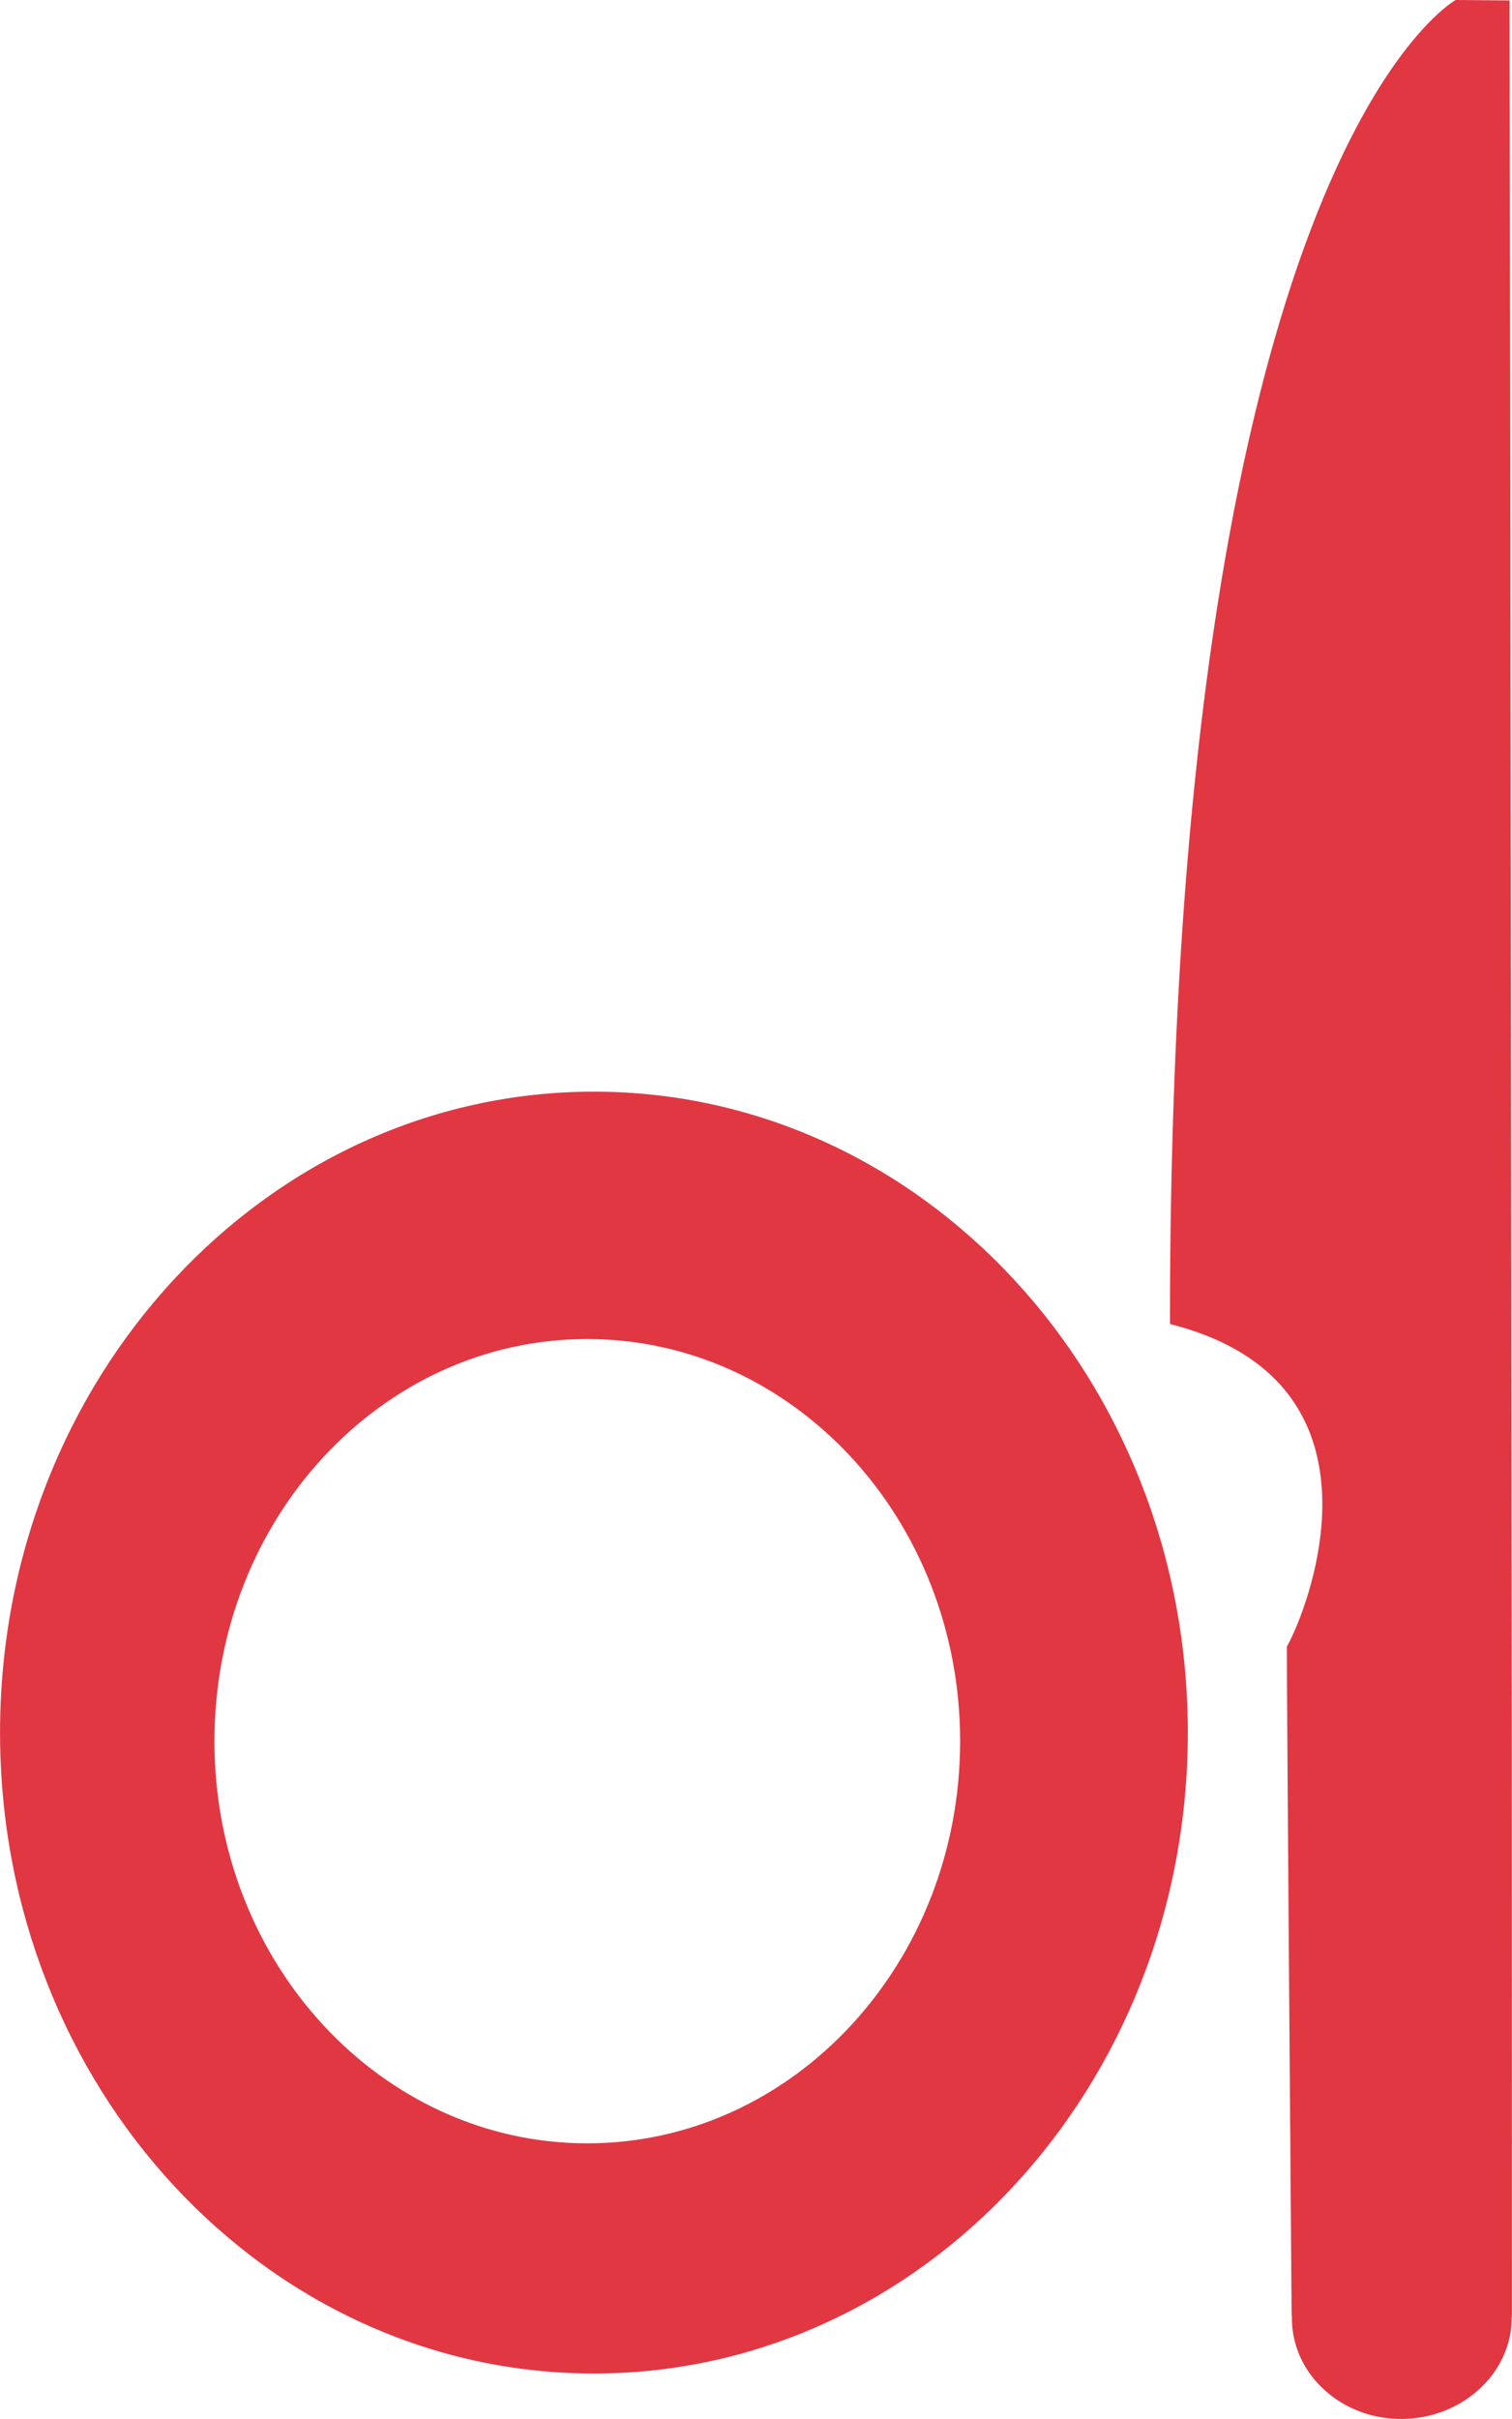<svg id="Layer_1" data-name="Layer 1" xmlns="http://www.w3.org/2000/svg" viewBox="0 0 316.03 505.25"><defs><style>.cls-1{fill:#e13742;}</style></defs><title>TforoDyneIcon</title><path class="cls-1" d="M657.52,247.46l-11.27-.09s-59.78,32.85-59.72,276.55c48.59,12.29,28.1,61.15,24.43,67.36,0,12.41,1,139.84,1,139.84l.13-.06c-.07.18-.13.3-.07.42-.06,11.75,10.28,21.21,22.93,21.15s23-9.52,23-21.15a.38.38,0,0,0,0-.36L658,731s0-143.49-.06-157.77C657.94,560.25,657.52,247.46,657.52,247.46Z" transform="translate(-341.99 -247.37)"/><path class="cls-1" d="M466.11,475.39C397.56,475.39,342,535.33,342,609.27s55.57,133.87,124.12,133.87,124.14-59.92,124.14-133.87S534.67,475.39,466.11,475.39Zm-1.38,219.67c-43,0-77.92-37.6-77.92-84s34.89-84,77.92-84,77.94,37.63,77.94,84S507.77,695.06,464.73,695.06Z" transform="translate(-341.99 -247.37)"/></svg>